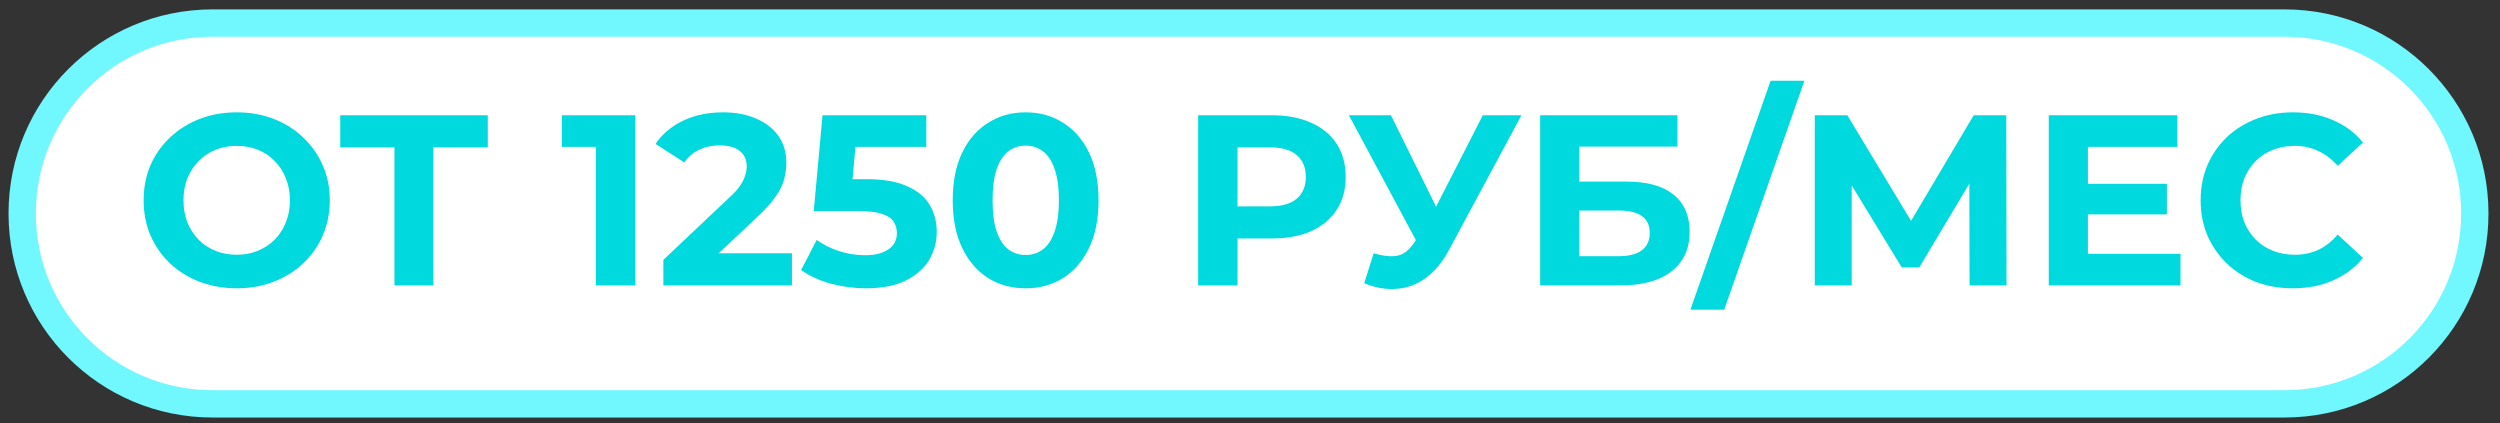 <?xml version="1.0" encoding="UTF-8"?> <svg xmlns="http://www.w3.org/2000/svg" width="183" height="31" viewBox="0 0 183 31" fill="none"><rect x="0" y="0" width="183" height="31" fill="#333333" stroke="none"/> <path d="M167.232 1.688H15.549C7.859 1.688 1.625 7.922 1.625 15.612V15.638C1.625 23.328 7.859 29.562 15.549 29.562H167.232C174.922 29.562 181.156 23.328 181.156 15.638V15.612C181.156 7.922 174.922 1.688 167.232 1.688Z" fill="white" stroke="#71F8FF" stroke-width="2"></path> <path d="M17.345 21.103C16.361 21.103 15.448 20.942 14.606 20.622C13.775 20.302 13.052 19.851 12.435 19.27C11.83 18.689 11.356 18.007 11.012 17.224C10.68 16.442 10.514 15.588 10.514 14.663C10.514 13.738 10.68 12.884 11.012 12.101C11.356 11.318 11.836 10.636 12.453 10.055C13.07 9.474 13.793 9.023 14.623 8.703C15.454 8.383 16.355 8.223 17.328 8.223C18.312 8.223 19.213 8.383 20.032 8.703C20.862 9.023 21.579 9.474 22.184 10.055C22.801 10.636 23.281 11.318 23.625 12.101C23.969 12.872 24.141 13.726 24.141 14.663C24.141 15.588 23.969 16.448 23.625 17.242C23.281 18.025 22.801 18.707 22.184 19.288C21.579 19.857 20.862 20.302 20.032 20.622C19.213 20.942 18.318 21.103 17.345 21.103ZM17.328 18.648C17.885 18.648 18.395 18.553 18.857 18.363C19.332 18.173 19.747 17.9 20.103 17.545C20.459 17.189 20.731 16.768 20.921 16.282C21.123 15.795 21.224 15.256 21.224 14.663C21.224 14.07 21.123 13.53 20.921 13.044C20.731 12.557 20.459 12.136 20.103 11.781C19.759 11.425 19.35 11.152 18.875 10.962C18.401 10.773 17.885 10.678 17.328 10.678C16.77 10.678 16.254 10.773 15.78 10.962C15.317 11.152 14.908 11.425 14.552 11.781C14.196 12.136 13.918 12.557 13.716 13.044C13.526 13.53 13.431 14.07 13.431 14.663C13.431 15.244 13.526 15.783 13.716 16.282C13.918 16.768 14.191 17.189 14.534 17.545C14.89 17.9 15.305 18.173 15.78 18.363C16.254 18.553 16.77 18.648 17.328 18.648ZM28.874 20.889V10.126L29.532 10.784H24.907V8.436H35.705V10.784H31.08L31.72 10.126V20.889H28.874ZM43.62 20.889V9.504L44.866 10.749H41.13V8.436H46.502V20.889H43.62ZM48.559 20.889V19.021L53.362 14.485C53.742 14.141 54.02 13.832 54.198 13.56C54.376 13.287 54.495 13.038 54.554 12.812C54.625 12.587 54.661 12.38 54.661 12.19C54.661 11.692 54.489 11.312 54.145 11.051C53.813 10.778 53.321 10.642 52.668 10.642C52.146 10.642 51.66 10.743 51.209 10.945C50.771 11.146 50.397 11.46 50.089 11.887L47.989 10.535C48.464 9.824 49.128 9.26 49.982 8.845C50.836 8.43 51.82 8.223 52.935 8.223C53.86 8.223 54.667 8.377 55.355 8.685C56.054 8.982 56.594 9.403 56.974 9.948C57.365 10.494 57.56 11.146 57.56 11.905C57.56 12.309 57.507 12.712 57.4 13.115C57.306 13.506 57.104 13.921 56.796 14.36C56.499 14.799 56.06 15.291 55.479 15.837L51.494 19.59L50.943 18.541H57.97V20.889H48.559ZM63.393 21.103C62.527 21.103 61.667 20.99 60.813 20.765C59.971 20.527 59.248 20.195 58.643 19.768L59.782 17.562C60.256 17.906 60.801 18.179 61.418 18.381C62.047 18.582 62.681 18.683 63.322 18.683C64.045 18.683 64.615 18.541 65.03 18.256C65.445 17.972 65.652 17.574 65.652 17.064C65.652 16.744 65.569 16.459 65.403 16.21C65.237 15.961 64.941 15.772 64.514 15.641C64.099 15.511 63.511 15.445 62.752 15.445H59.568L60.209 8.436H67.805V10.749H61.24L62.735 9.432L62.29 14.431L60.795 13.115H63.428C64.662 13.115 65.652 13.287 66.399 13.631C67.158 13.963 67.71 14.419 68.054 15.001C68.398 15.582 68.57 16.24 68.57 16.975C68.57 17.711 68.386 18.393 68.018 19.021C67.651 19.638 67.081 20.142 66.31 20.533C65.551 20.913 64.579 21.103 63.393 21.103ZM75.076 21.103C74.056 21.103 73.143 20.854 72.336 20.355C71.53 19.846 70.895 19.11 70.433 18.149C69.97 17.189 69.739 16.027 69.739 14.663C69.739 13.299 69.97 12.136 70.433 11.176C70.895 10.215 71.53 9.486 72.336 8.988C73.143 8.478 74.056 8.223 75.076 8.223C76.108 8.223 77.021 8.478 77.816 8.988C78.622 9.486 79.257 10.215 79.719 11.176C80.182 12.136 80.413 13.299 80.413 14.663C80.413 16.027 80.182 17.189 79.719 18.149C79.257 19.11 78.622 19.846 77.816 20.355C77.021 20.854 76.108 21.103 75.076 21.103ZM75.076 18.665C75.562 18.665 75.983 18.529 76.339 18.256C76.707 17.983 76.991 17.551 77.193 16.958C77.406 16.365 77.513 15.6 77.513 14.663C77.513 13.726 77.406 12.961 77.193 12.368C76.991 11.775 76.707 11.342 76.339 11.069C75.983 10.796 75.562 10.66 75.076 10.66C74.602 10.66 74.181 10.796 73.813 11.069C73.457 11.342 73.172 11.775 72.959 12.368C72.757 12.961 72.657 13.726 72.657 14.663C72.657 15.6 72.757 16.365 72.959 16.958C73.172 17.551 73.457 17.983 73.813 18.256C74.181 18.529 74.602 18.665 75.076 18.665ZM87.705 20.889V8.436H93.096C94.211 8.436 95.171 8.62 95.978 8.988C96.784 9.343 97.407 9.859 97.846 10.535C98.284 11.211 98.504 12.018 98.504 12.955C98.504 13.88 98.284 14.681 97.846 15.357C97.407 16.032 96.784 16.554 95.978 16.922C95.171 17.278 94.211 17.456 93.096 17.456H89.306L90.587 16.157V20.889H87.705ZM90.587 16.477L89.306 15.107H92.936C93.825 15.107 94.489 14.918 94.928 14.538C95.367 14.159 95.586 13.631 95.586 12.955C95.586 12.267 95.367 11.733 94.928 11.354C94.489 10.974 93.825 10.784 92.936 10.784H89.306L90.587 9.415V16.477ZM100.554 18.541C101.242 18.742 101.817 18.802 102.28 18.719C102.754 18.624 103.175 18.292 103.543 17.723L104.148 16.815L104.415 16.513L108.542 8.436H111.37L106.069 18.292C105.595 19.181 105.031 19.863 104.379 20.338C103.739 20.812 103.033 21.079 102.262 21.138C101.491 21.209 100.69 21.073 99.86 20.729L100.554 18.541ZM104.361 18.915L98.74 8.436H101.817L105.944 16.797L104.361 18.915ZM112.74 20.889V8.436H122.791V10.731H115.604V13.293H119.055C120.562 13.293 121.706 13.607 122.489 14.236C123.284 14.864 123.681 15.777 123.681 16.975C123.681 18.209 123.242 19.169 122.364 19.857C121.487 20.545 120.247 20.889 118.646 20.889H112.74ZM115.604 18.754H118.486C119.221 18.754 119.785 18.612 120.176 18.327C120.568 18.031 120.763 17.604 120.763 17.047C120.763 15.955 120.004 15.41 118.486 15.41H115.604V18.754ZM123.739 22.668L129.61 5.91H132.083L126.212 22.668H123.739ZM132.841 20.889V8.436H135.224L140.526 17.224H139.263L144.475 8.436H146.859L146.877 20.889H144.173L144.155 12.581H144.671L140.49 19.573H139.209L134.94 12.581H135.545V20.889H132.841ZM152.621 13.453H158.616V15.694H152.621V13.453ZM152.835 18.576H159.613V20.889H149.97V8.436H159.381V10.749H152.835V18.576ZM167.829 21.103C166.868 21.103 165.973 20.948 165.143 20.64C164.324 20.32 163.613 19.869 163.008 19.288C162.403 18.707 161.929 18.025 161.585 17.242C161.253 16.459 161.087 15.6 161.087 14.663C161.087 13.726 161.253 12.866 161.585 12.083C161.929 11.3 162.403 10.618 163.008 10.037C163.625 9.456 164.342 9.011 165.16 8.703C165.979 8.383 166.874 8.223 167.847 8.223C168.926 8.223 169.898 8.412 170.764 8.792C171.642 9.16 172.377 9.705 172.97 10.429L171.12 12.136C170.693 11.65 170.219 11.289 169.697 11.051C169.175 10.802 168.606 10.678 167.989 10.678C167.408 10.678 166.874 10.773 166.388 10.962C165.902 11.152 165.481 11.425 165.125 11.781C164.769 12.136 164.49 12.557 164.289 13.044C164.099 13.53 164.004 14.07 164.004 14.663C164.004 15.256 164.099 15.795 164.289 16.282C164.49 16.768 164.769 17.189 165.125 17.545C165.481 17.9 165.902 18.173 166.388 18.363C166.874 18.553 167.408 18.648 167.989 18.648C168.606 18.648 169.175 18.529 169.697 18.292C170.219 18.043 170.693 17.669 171.12 17.171L172.97 18.879C172.377 19.602 171.642 20.154 170.764 20.533C169.898 20.913 168.92 21.103 167.829 21.103Z" fill="#00D9DD"></path> </svg> 